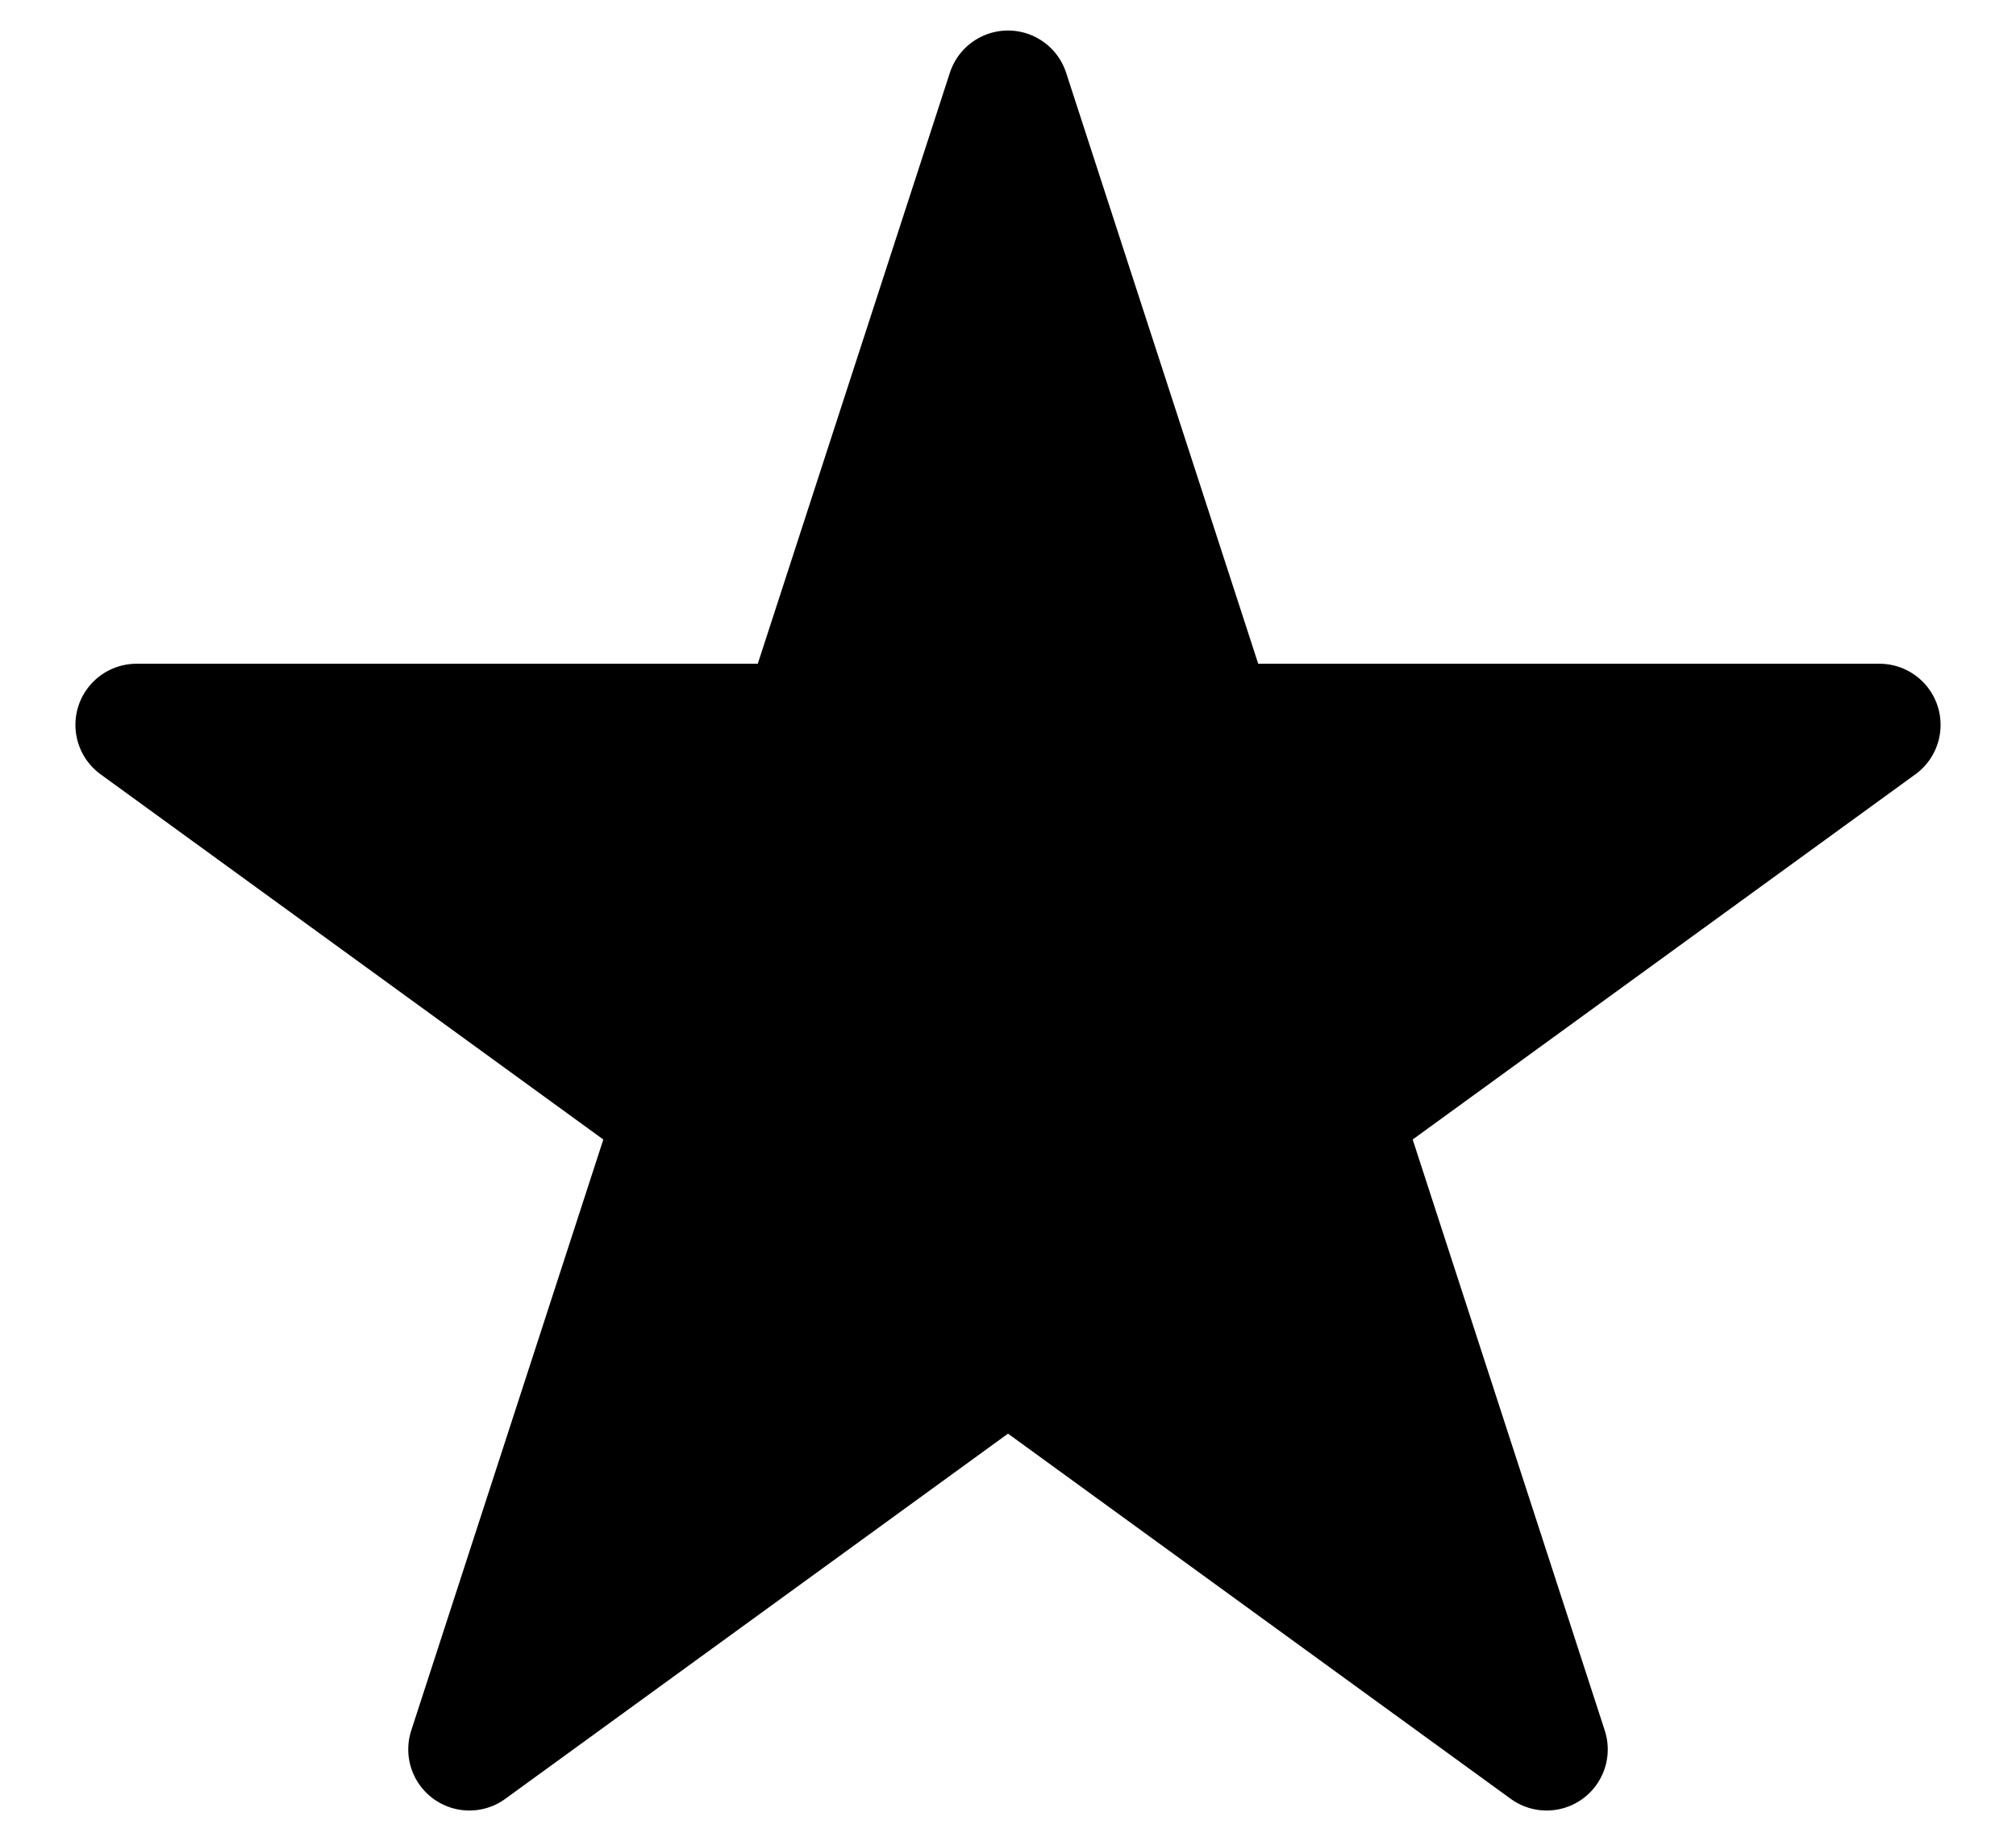 <svg width="11" height="10" viewBox="0 0 11 10" fill="none" xmlns="http://www.w3.org/2000/svg">
    <path d="M5.5 0.5L6.623 3.955H10.255L7.316 6.09L8.439 9.545L5.5 7.41L2.561 9.545L3.684 6.09L0.745 3.955H4.377L5.5 0.5Z" fill="black" stroke="black" stroke-width="0.667" stroke-linecap="round" stroke-linejoin="round"/>
</svg>
